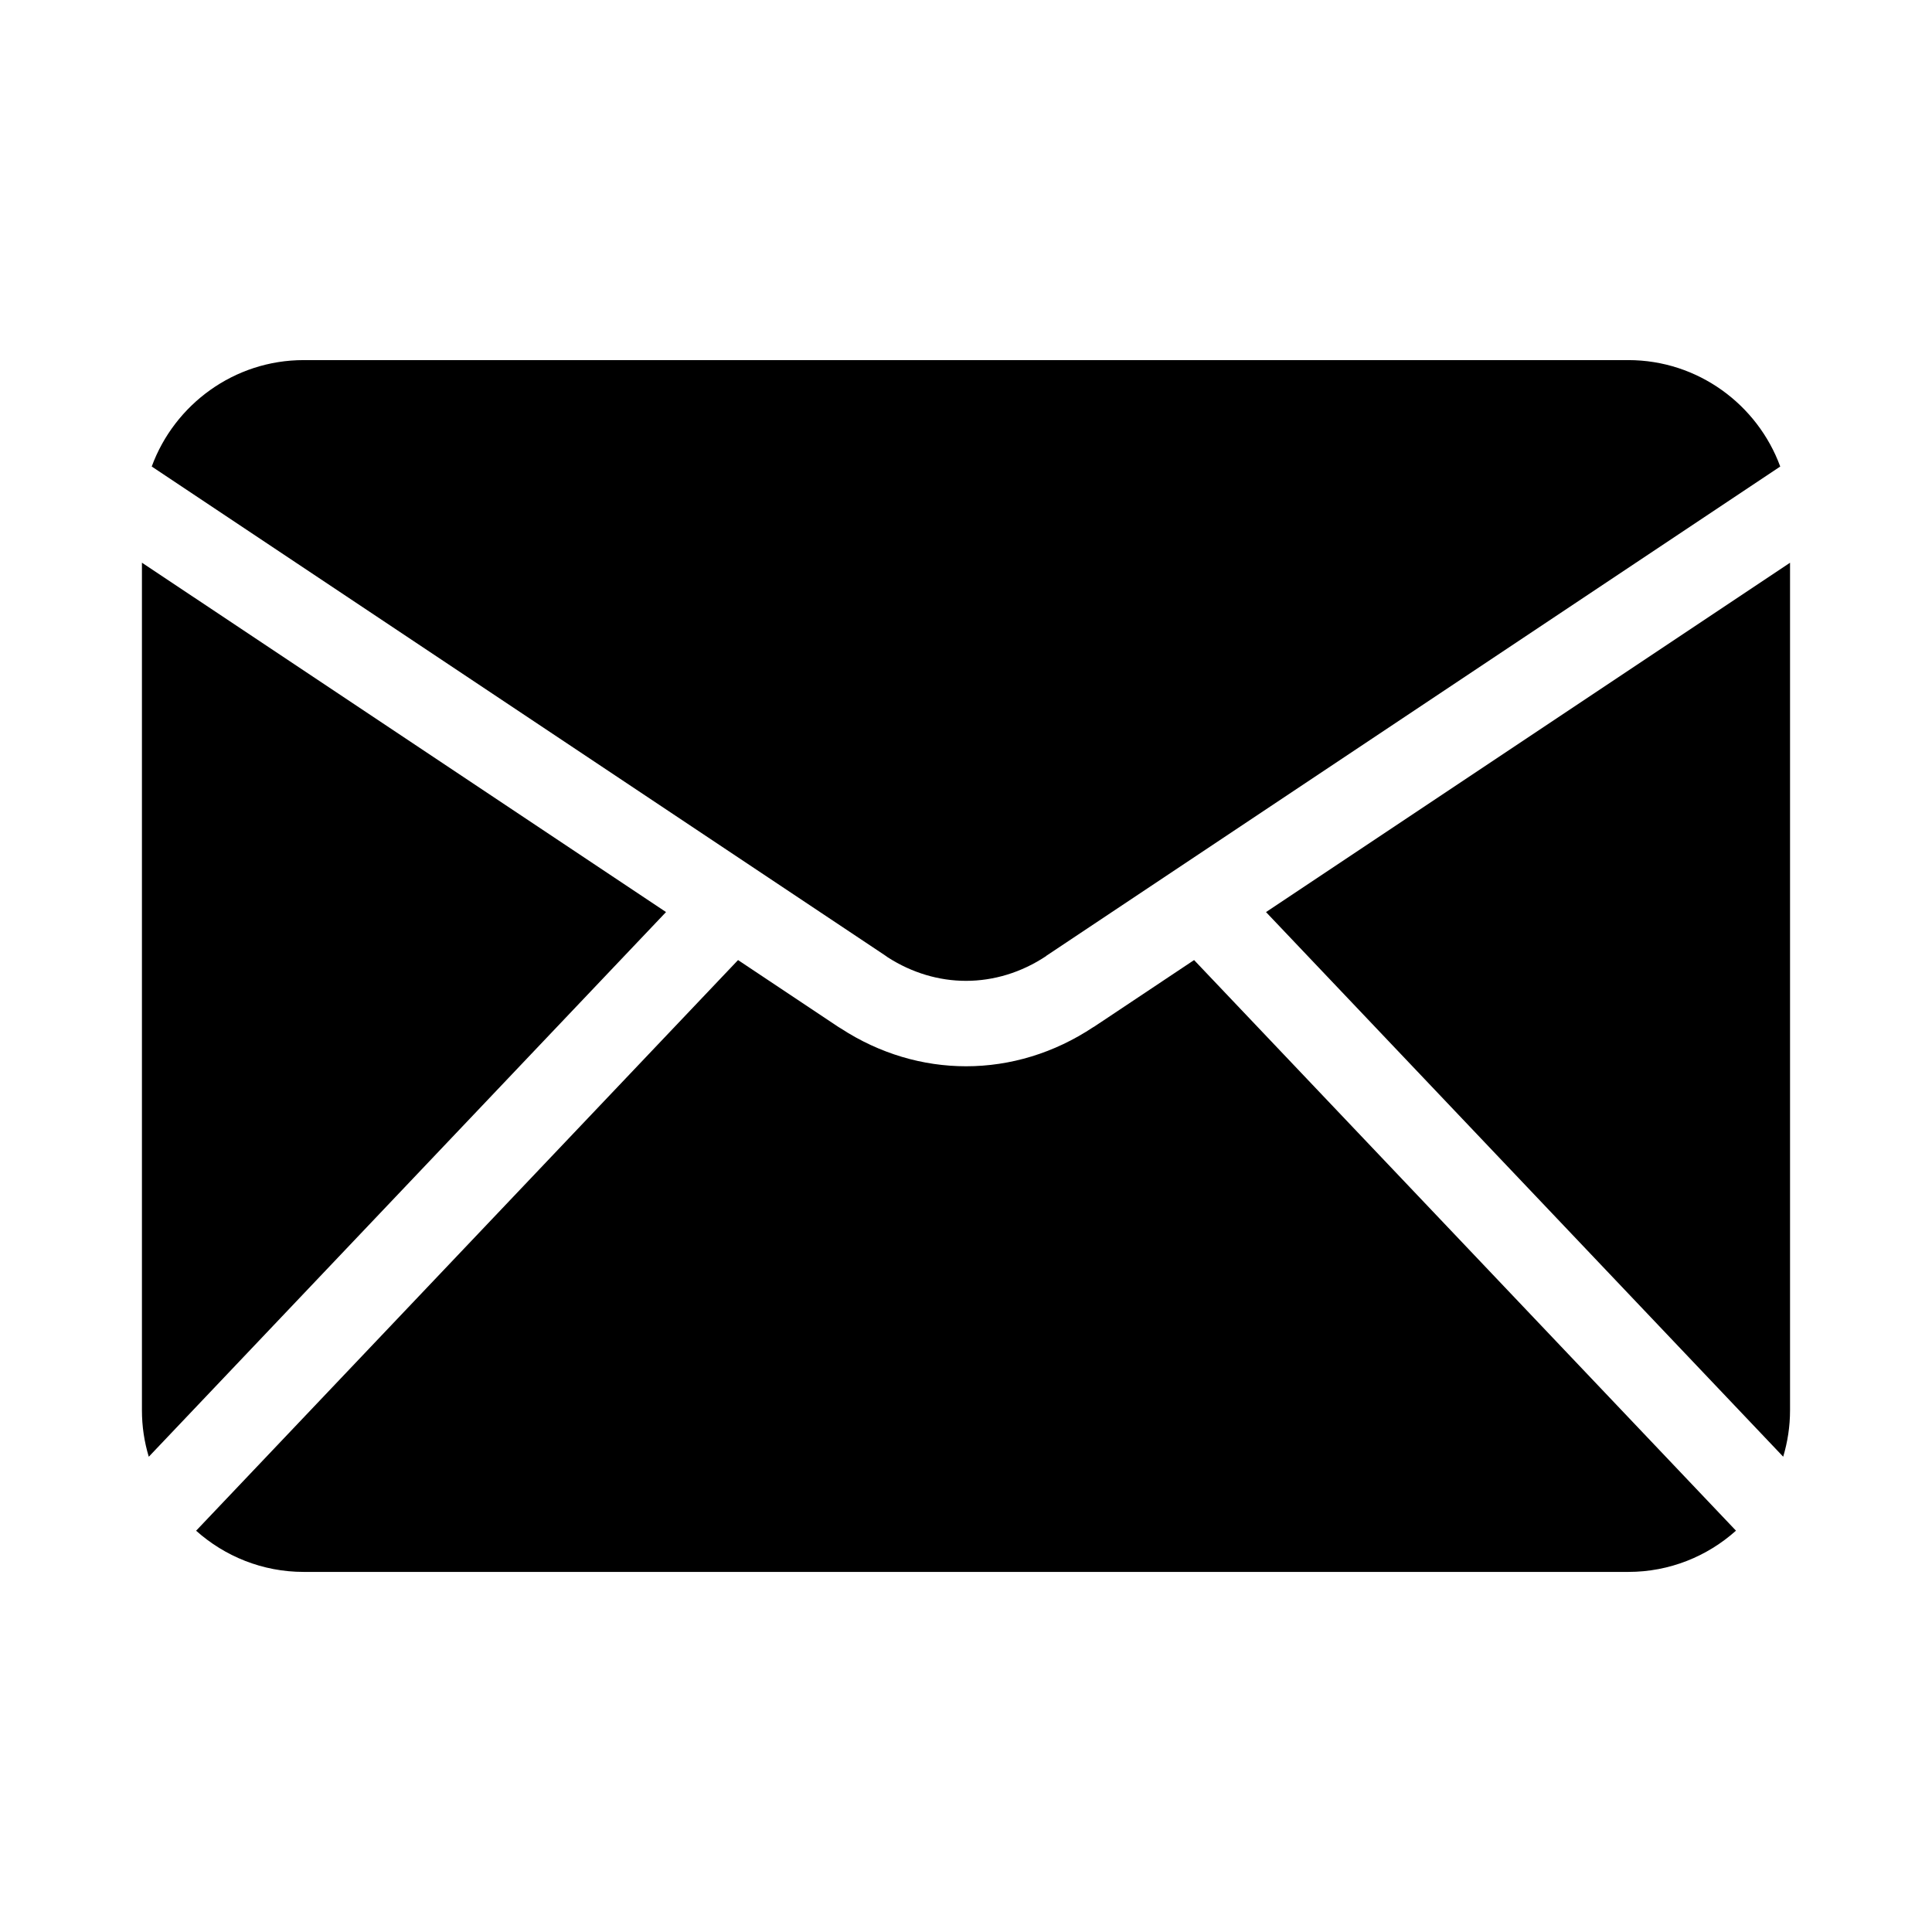 <?xml version="1.0" encoding="UTF-8"?>
<!-- Uploaded to: SVG Repo, www.svgrepo.com, Generator: SVG Repo Mixer Tools -->
<svg fill="#000000" width="800px" height="800px" version="1.1" viewBox="144 144 512 512" xmlns="http://www.w3.org/2000/svg">
 <path d="m224.45 239.43h351.08c18.426 0 34.234 11.789 40.25 28.203l-194.52 129.68 0.016 0.031c-6.606 4.398-13.965 6.59-21.281 6.59-7.117 0-14.27-2.086-20.738-6.242l-0.527-0.379-194.52-129.68c6.016-16.414 21.824-28.203 40.25-28.203zm393.93 53.688v224.62c0 4.277-0.648 8.402-1.812 12.305l-137.06-144.33 138.89-92.59zm-14.344 256.54c-7.586 6.785-17.578 10.914-28.492 10.914h-351.08c-10.914 0-20.902-4.141-28.492-10.914l143.62-151.23 26.602 17.73 0.695 0.422c10.246 6.664 21.688 9.992 33.129 9.992 11.699 0 23.367-3.477 33.781-10.414l0.031-0.016 0.016 0.016 26.602-17.73 143.62 151.23zm-420.61-19.617c-1.18-3.898-1.812-8.027-1.812-12.305v-224.62l138.89 92.59-137.06 144.33z" fill-rule="evenodd"/>
</svg>